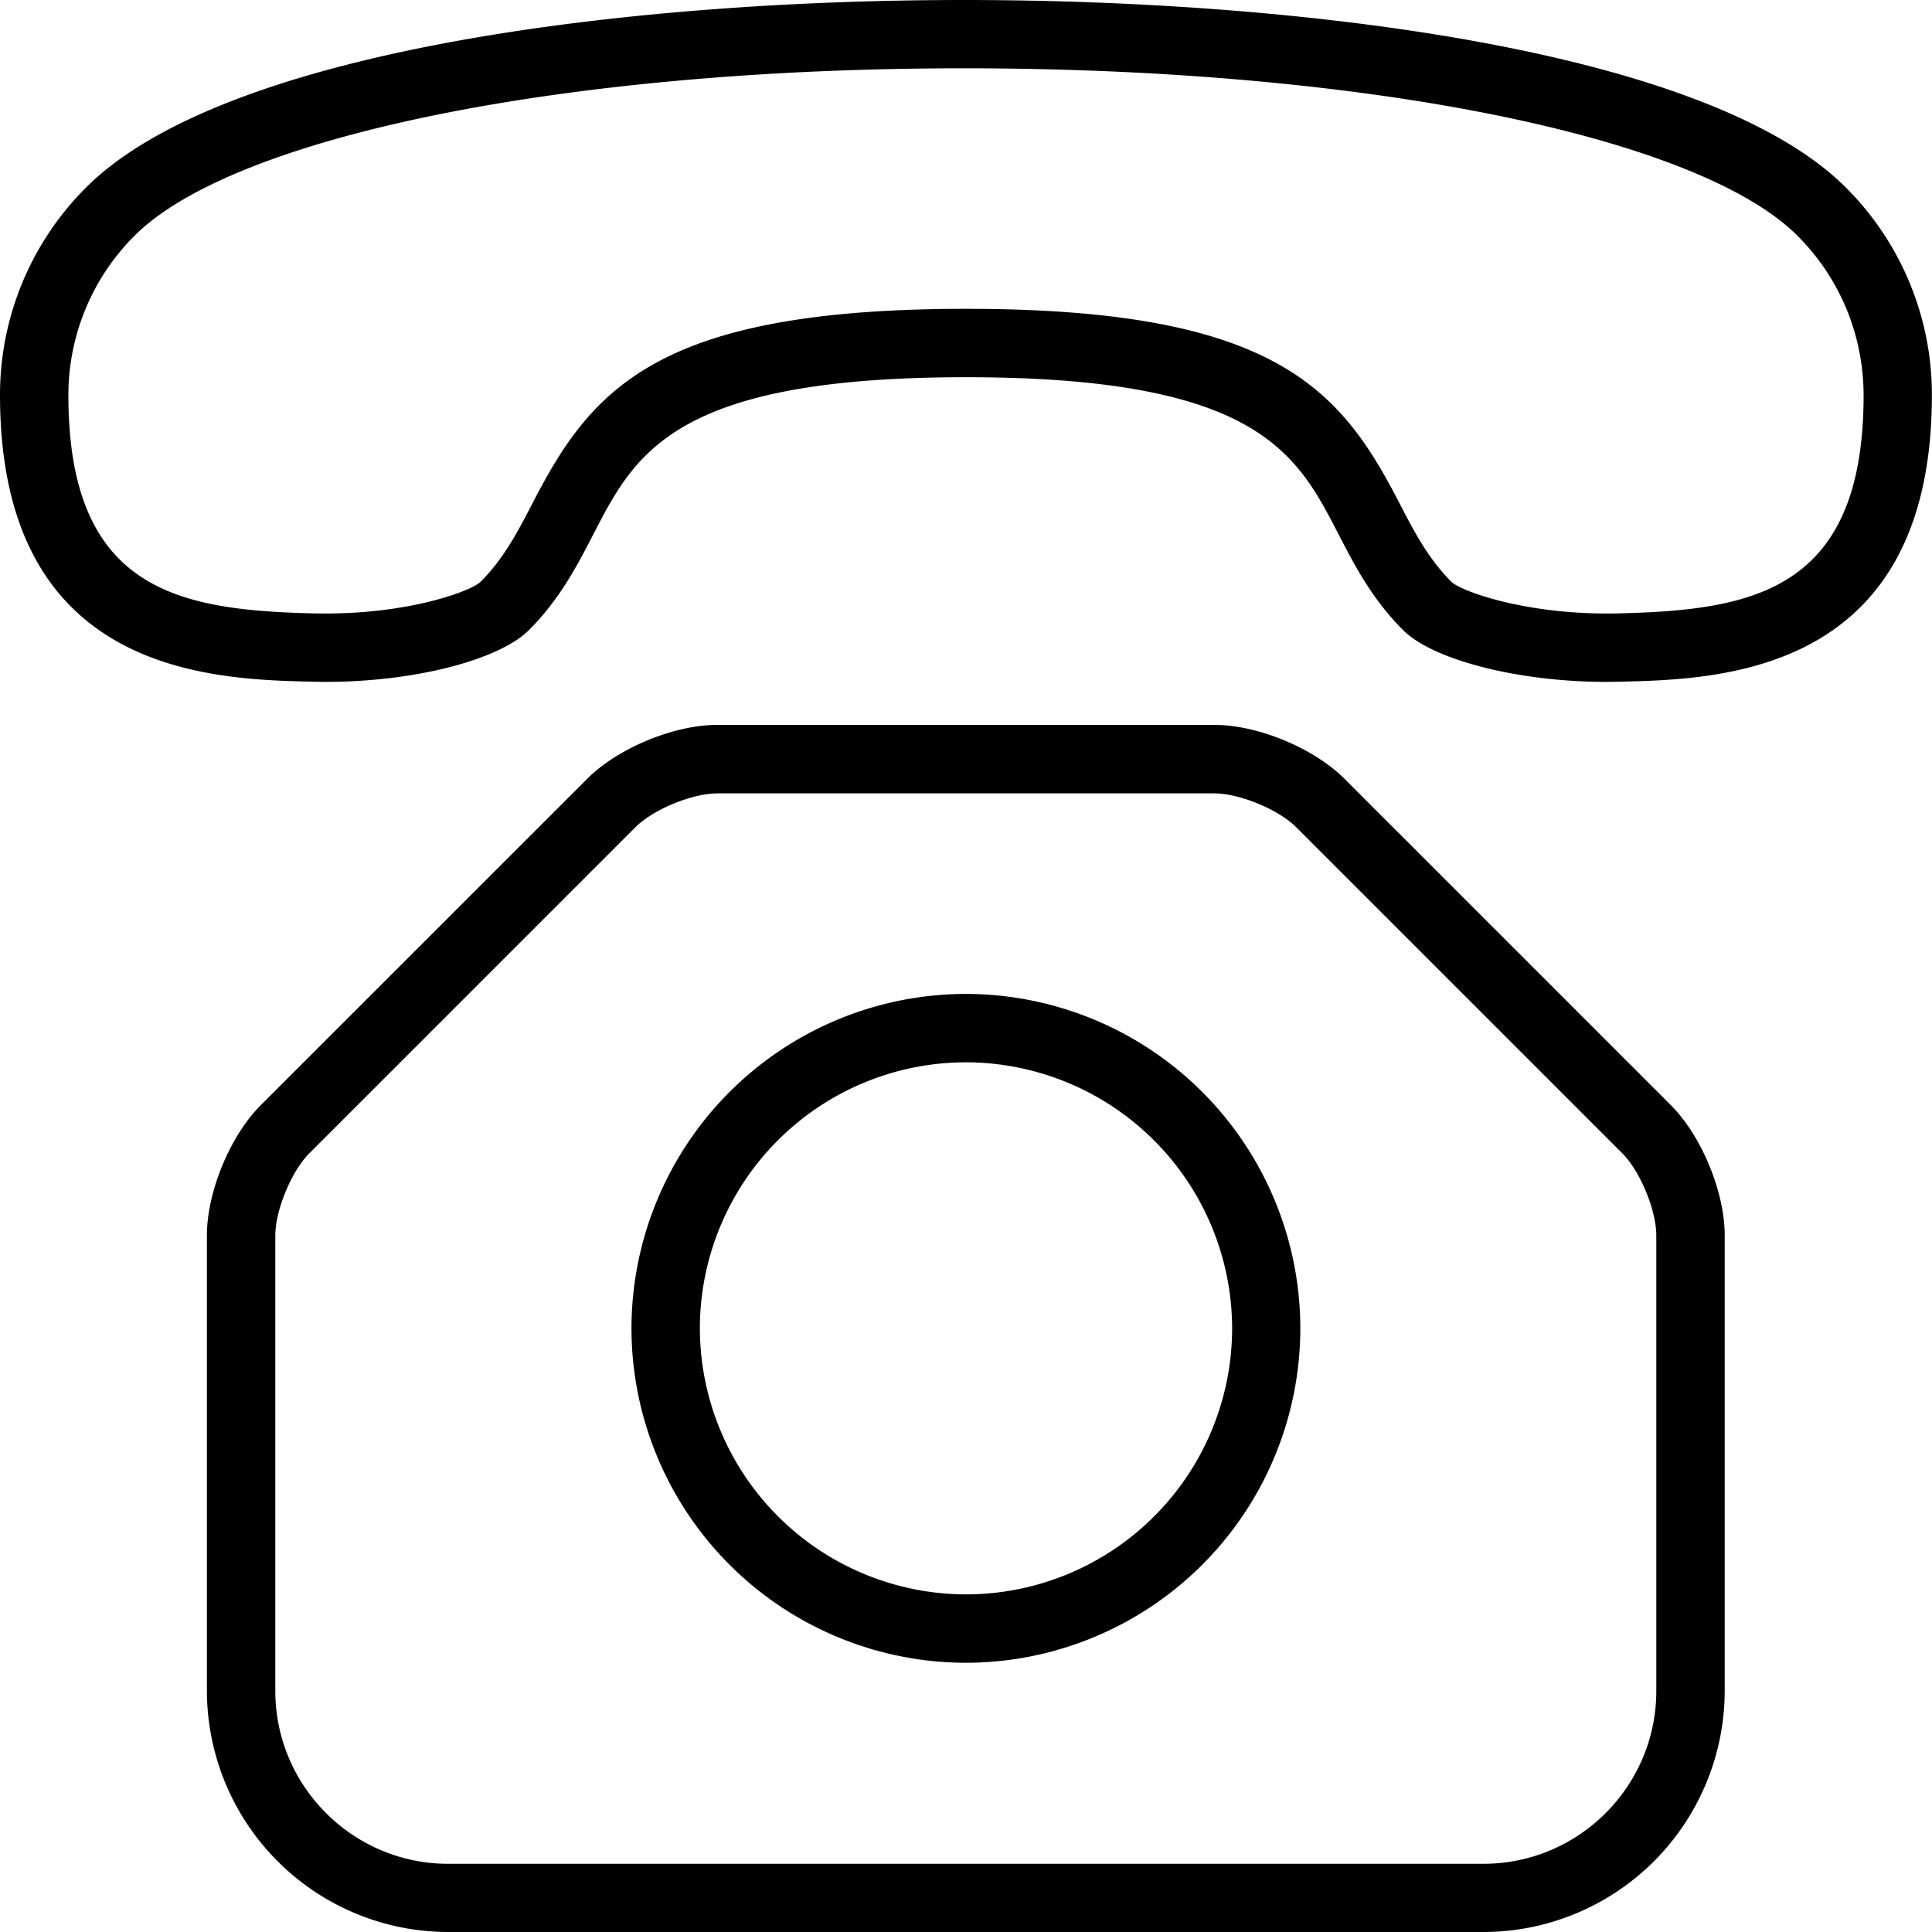 <svg width="20" height="20" viewBox="0 0 20 20" fill="none" xmlns="http://www.w3.org/2000/svg"><path d="M9.977 0C6.524 0 2.323.51.892 1.94A3.03 3.03 0 0 0 0 4.09c0 2.89 2.188 2.943 3.239 2.967.961.024 1.91-.209 2.236-.534.32-.32.499-.666.672-1.001.43-.832.836-1.617 3.853-1.617 3.016 0 3.422.785 3.852 1.617.173.335.353.681.672 1 .31.311 1.197.537 2.107.537l.13-.002c1.05-.024 3.238-.076 3.238-2.969a3.03 3.03 0 0 0-.892-2.148C17.676.51 13.453 0 9.977 0m6.767 6.35c-.94.02-1.62-.23-1.72-.328-.241-.241-.388-.525-.543-.825-.606-1.17-1.282-2-4.481-2-3.2 0-3.875.83-4.481 2-.155.3-.302.584-.544.826-.096.093-.715.328-1.606.328l-.113-.001C1.862 6.317.707 6.124.708 4.09a2.33 2.33 0 0 1 .685-1.65C2.43 1.404 5.88.707 9.977.707c4.125 0 7.593.697 8.63 1.733.44.44.683 1.027.685 1.649 0 2.036-1.154 2.228-2.548 2.261M15.357 20a2.5 2.5 0 0 0 2.497-2.497v-4.715c0-.45-.24-1.03-.558-1.348l-3.378-3.378c-.318-.318-.897-.558-1.347-.558H7.426c-.45 0-1.03.24-1.347.558L2.7 11.44c-.318.318-.558.898-.558 1.348v4.715A2.5 2.5 0 0 0 4.64 20zM2.85 17.504v-4.715c0-.26.167-.664.35-.848l3.378-3.378c.184-.184.588-.35.848-.35h5.144c.26 0 .664.166.848.35l3.378 3.378c.183.184.35.588.35.848v4.715c0 .987-.802 1.79-1.79 1.79H4.64c-.986 0-1.79-.803-1.79-1.79" fill="#000"/><path d="M9.999 17.213a3.466 3.466 0 0 0 3.462-3.462 3.466 3.466 0 0 0-3.462-3.462 3.466 3.466 0 0 0-3.462 3.462A3.466 3.466 0 0 0 10 17.213m0-6.216a2.76 2.76 0 0 1 2.755 2.754A2.757 2.757 0 0 1 10 16.505a2.76 2.76 0 0 1-2.755-2.754A2.757 2.757 0 0 1 10 10.997" fill="#000"/></svg>